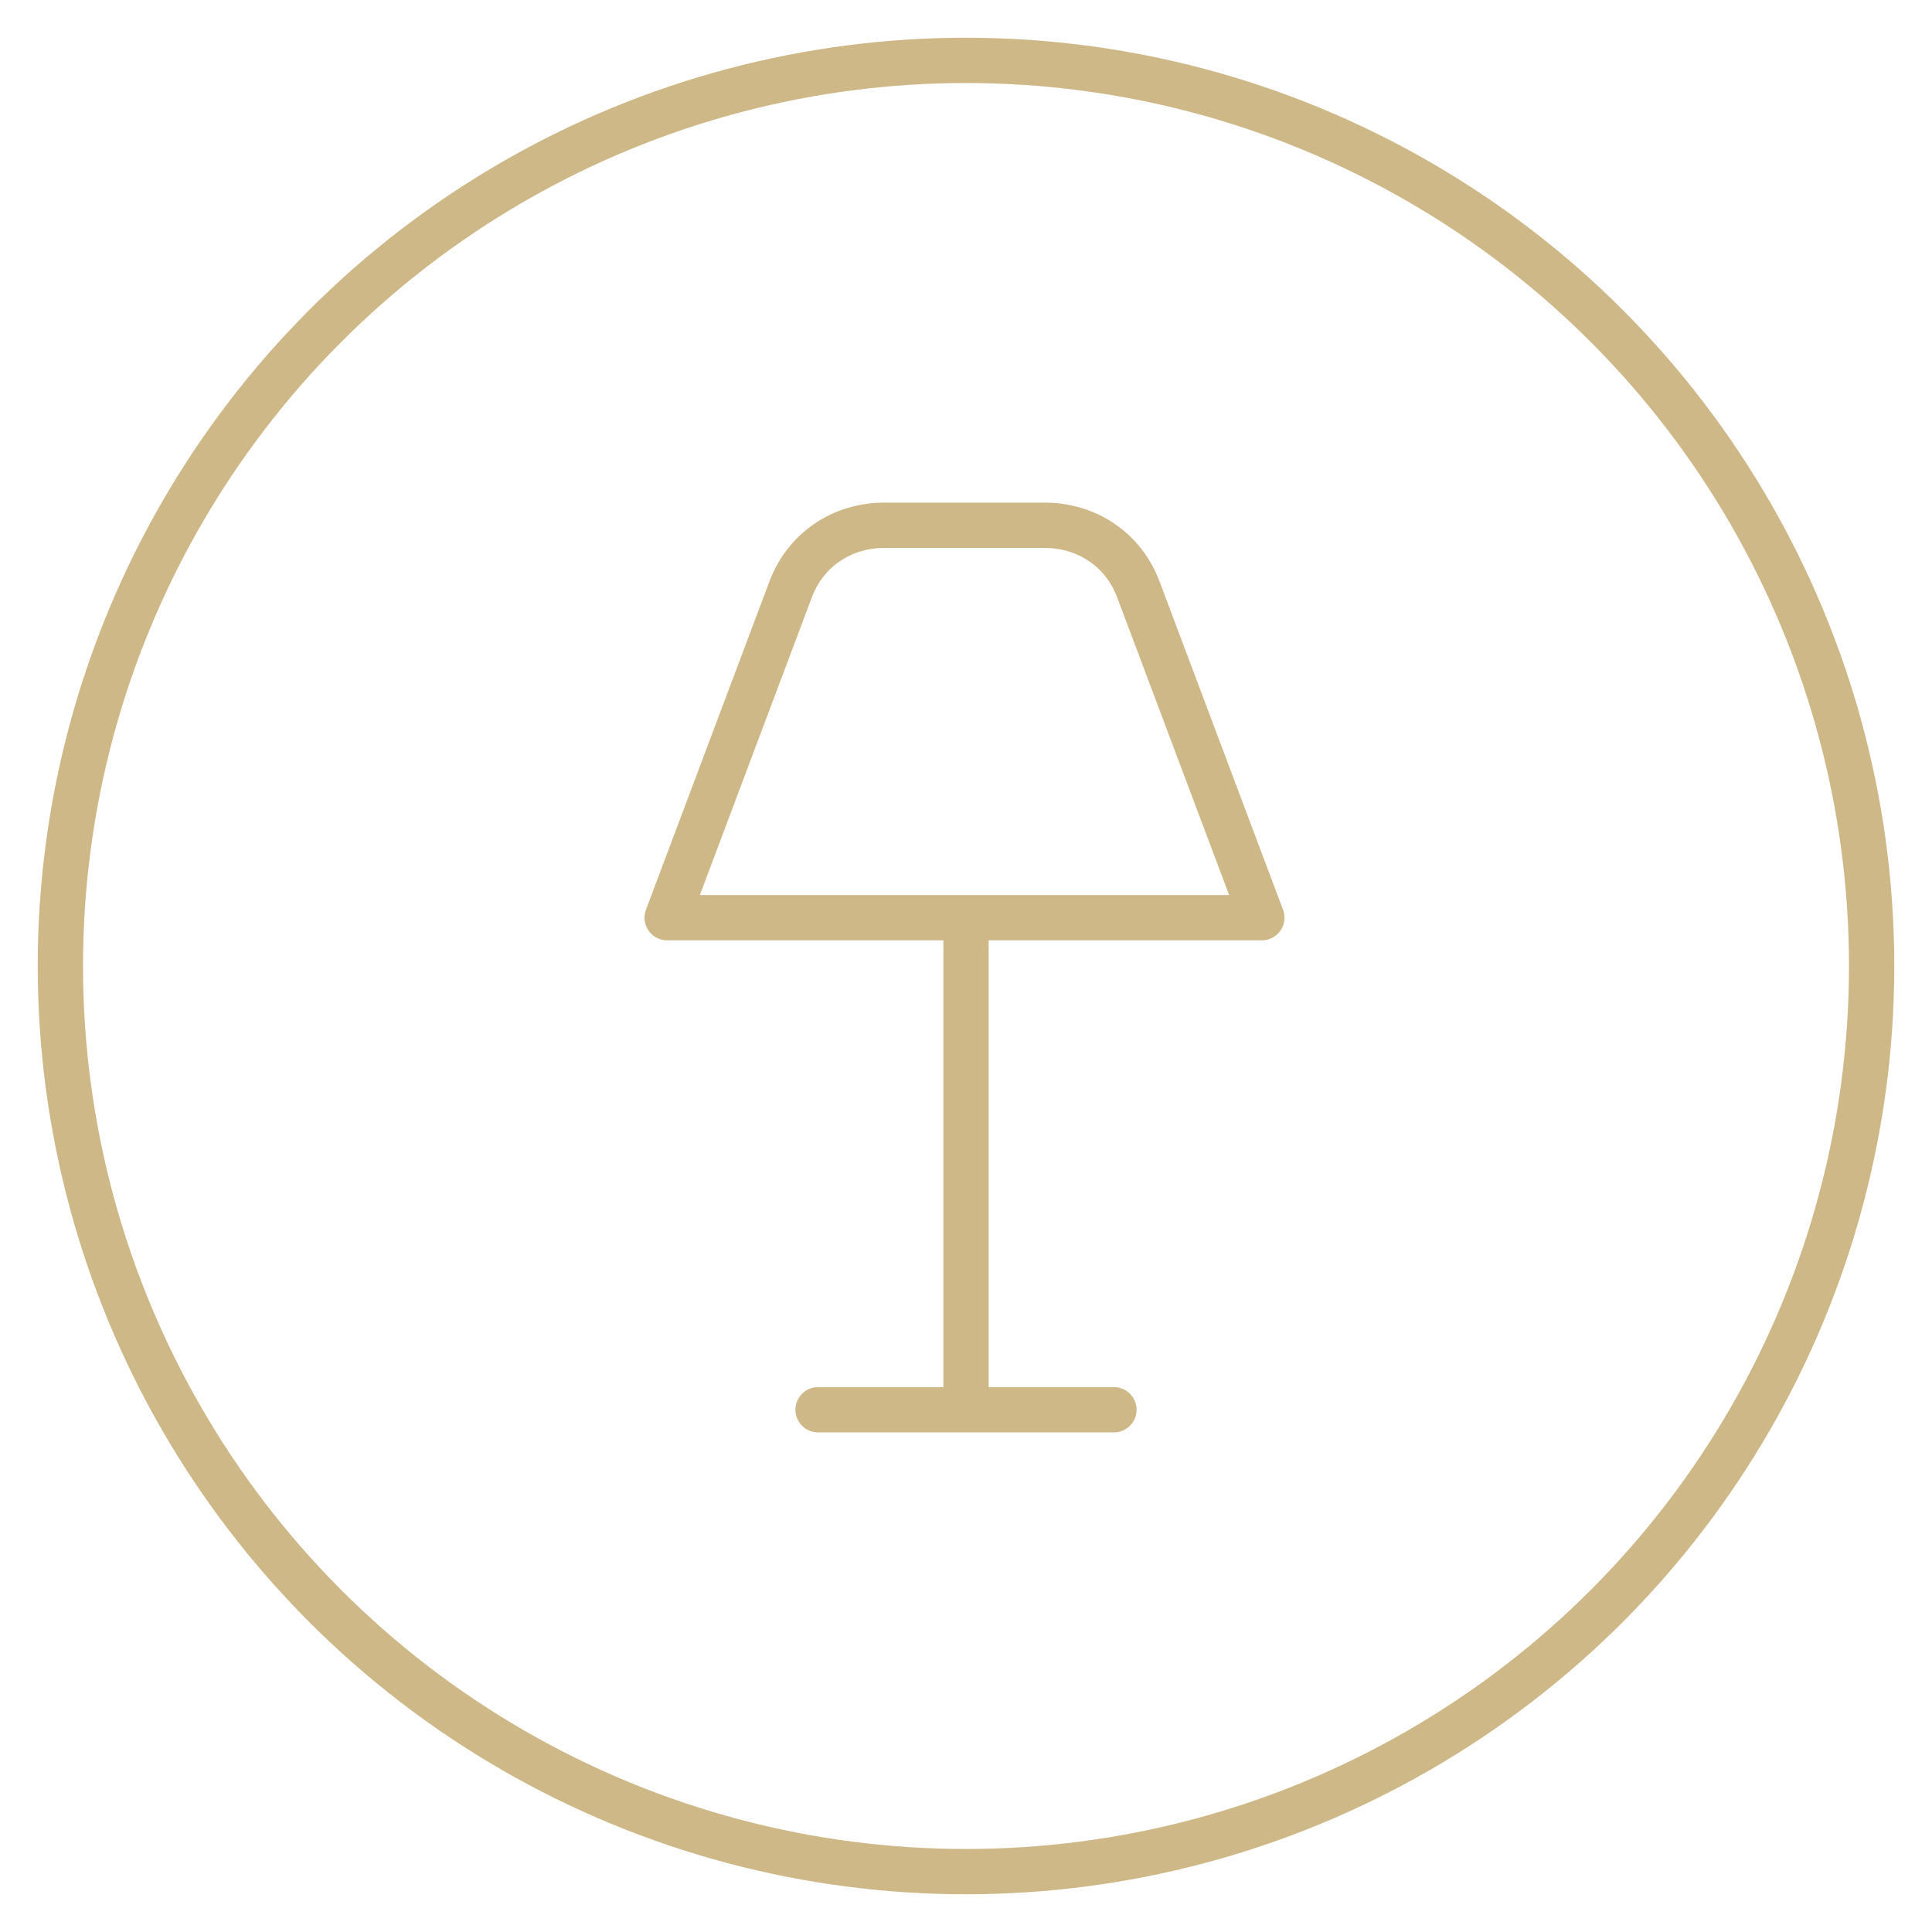 <svg xmlns="http://www.w3.org/2000/svg" xmlns:xlink="http://www.w3.org/1999/xlink" id="lni_lni-graph" x="0px" y="0px" viewBox="0 0 64 64" style="enable-background:new 0 0 64 64;" xml:space="preserve"><style type="text/css">	.st0{fill:none;stroke:#CEB888;stroke-width:1.5;stroke-miterlimit:10;}	.st1{fill:none;stroke:#CEB888;stroke-width:1.5;stroke-linecap:round;stroke-linejoin:round;}</style><circle class="st0" cx="32" cy="32" r="30"></circle><path class="st1" d="M32,46.7V30.4 M32,46.7h-4.9 M32,46.7h4.9 M41.8,30.4l-4.1-10.9c-0.5-1.3-1.7-2.1-3.1-2.1h-5.3 c-1.4,0-2.6,0.8-3.1,2.1l-4.1,10.9H41.8L41.8,30.4z"></path></svg>